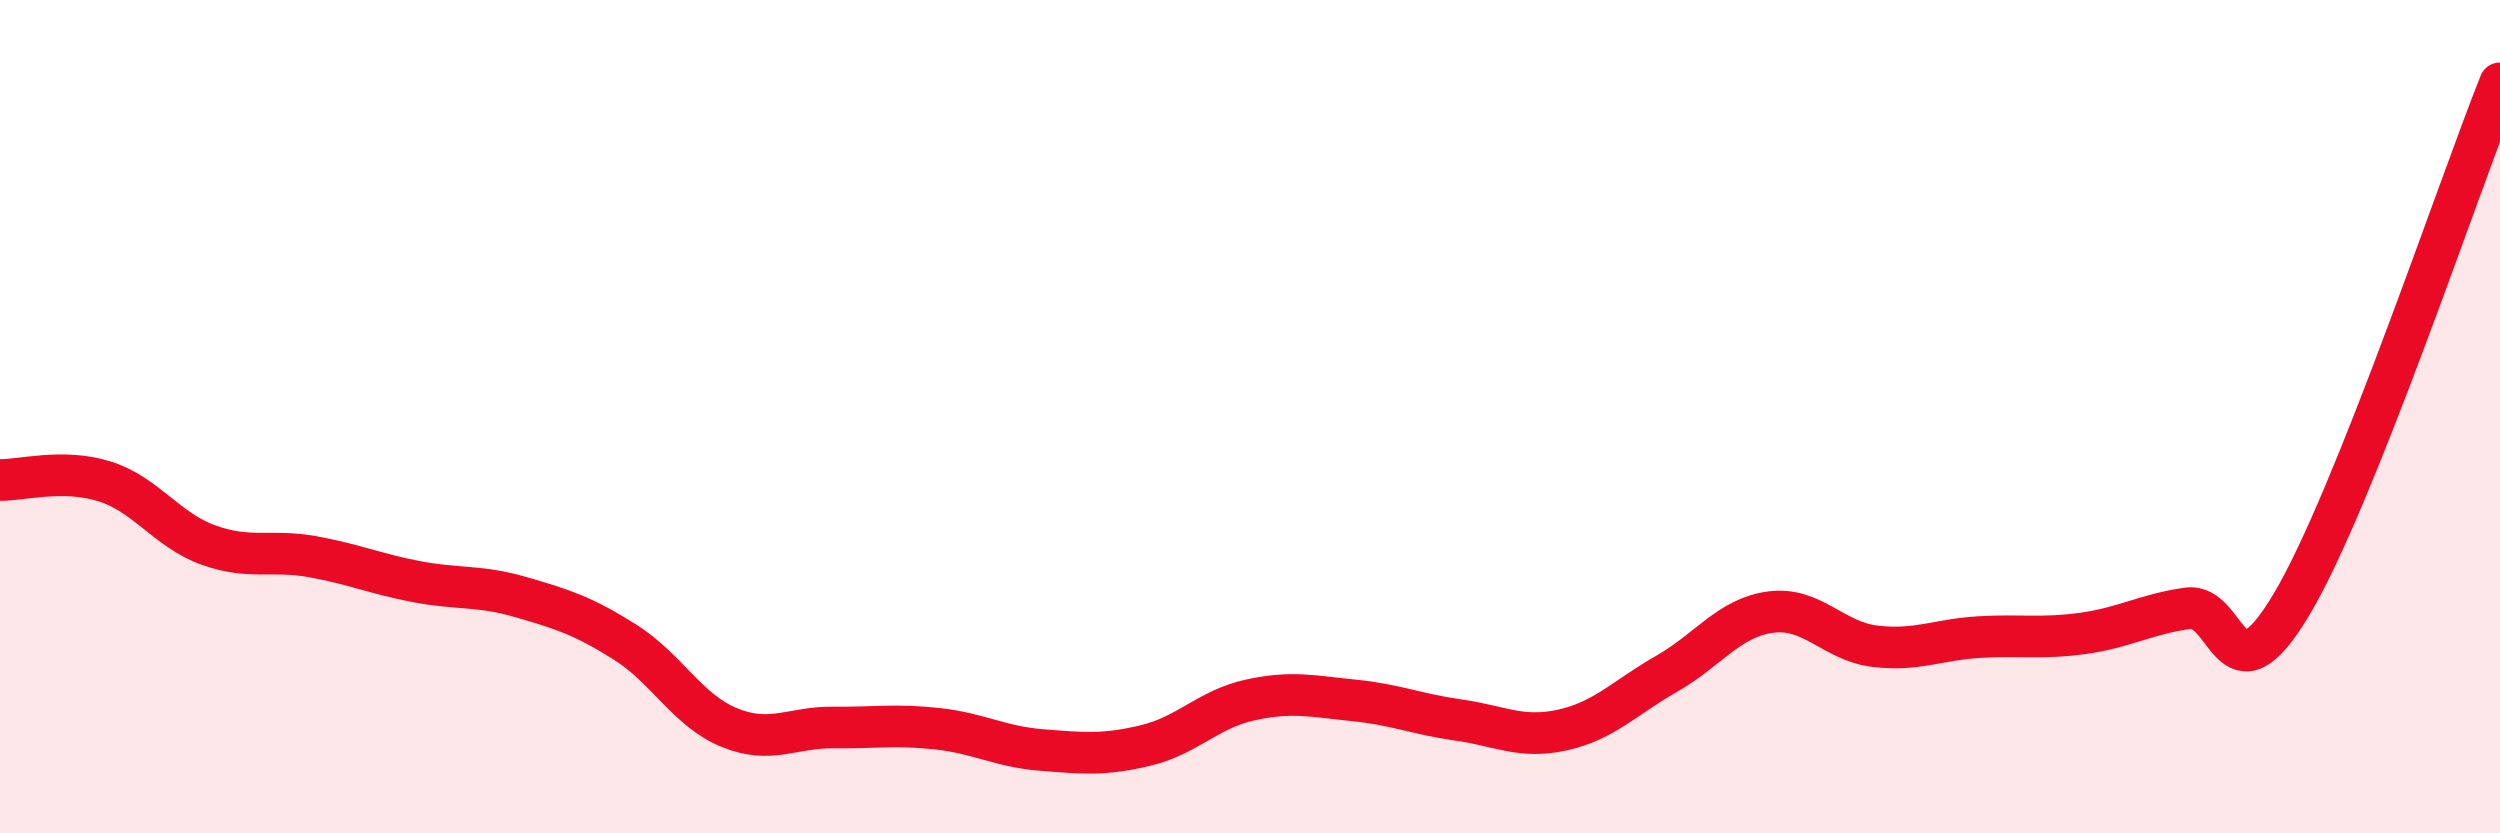 
    <svg width="60" height="20" viewBox="0 0 60 20" xmlns="http://www.w3.org/2000/svg">
      <path
        d="M 0,11.52 C 0.5,11.53 1.5,11.24 2.5,11.55 C 3.5,11.86 4,12.72 5,13.08 C 6,13.44 6.5,13.18 7.5,13.36 C 8.5,13.54 9,13.77 10,13.96 C 11,14.15 11.5,14.04 12.5,14.33 C 13.5,14.62 14,14.78 15,15.41 C 16,16.04 16.5,17.05 17.5,17.46 C 18.5,17.87 19,17.45 20,17.46 C 21,17.47 21.5,17.38 22.5,17.49 C 23.5,17.6 24,17.92 25,18 C 26,18.08 26.5,18.13 27.5,17.89 C 28.5,17.65 29,17.02 30,16.8 C 31,16.58 31.5,16.71 32.5,16.81 C 33.5,16.91 34,17.14 35,17.28 C 36,17.42 36.5,17.74 37.5,17.52 C 38.5,17.3 39,16.74 40,16.17 C 41,15.6 41.5,14.82 42.5,14.69 C 43.5,14.56 44,15.39 45,15.51 C 46,15.63 46.5,15.35 47.5,15.29 C 48.5,15.23 49,15.34 50,15.2 C 51,15.06 51.5,14.74 52.5,14.6 C 53.5,14.46 53.5,17.02 55,14.5 C 56.5,11.98 59,4.5 60,2L60 20L0 20Z"
        fill="#EB0A25"
        opacity="0.1"
        stroke-linecap="round"
        stroke-linejoin="round"
      />
      <path
        d="M 0,11.52 C 0.5,11.53 1.5,11.24 2.5,11.55 C 3.5,11.86 4,12.72 5,13.08 C 6,13.44 6.5,13.18 7.5,13.36 C 8.5,13.54 9,13.77 10,13.96 C 11,14.15 11.5,14.04 12.5,14.33 C 13.5,14.62 14,14.78 15,15.41 C 16,16.04 16.5,17.05 17.5,17.46 C 18.5,17.87 19,17.45 20,17.46 C 21,17.47 21.5,17.38 22.5,17.49 C 23.5,17.6 24,17.92 25,18 C 26,18.08 26.5,18.13 27.5,17.89 C 28.5,17.65 29,17.02 30,16.8 C 31,16.58 31.5,16.71 32.5,16.81 C 33.5,16.91 34,17.14 35,17.28 C 36,17.42 36.5,17.74 37.5,17.52 C 38.5,17.3 39,16.74 40,16.17 C 41,15.6 41.5,14.82 42.5,14.69 C 43.5,14.56 44,15.39 45,15.51 C 46,15.63 46.5,15.35 47.5,15.29 C 48.5,15.23 49,15.34 50,15.2 C 51,15.06 51.5,14.74 52.5,14.6 C 53.5,14.46 53.5,17.02 55,14.5 C 56.5,11.98 59,4.5 60,2"
        stroke="#EB0A25"
        stroke-width="1"
        fill="none"
        stroke-linecap="round"
        stroke-linejoin="round"
      />
    </svg>
  